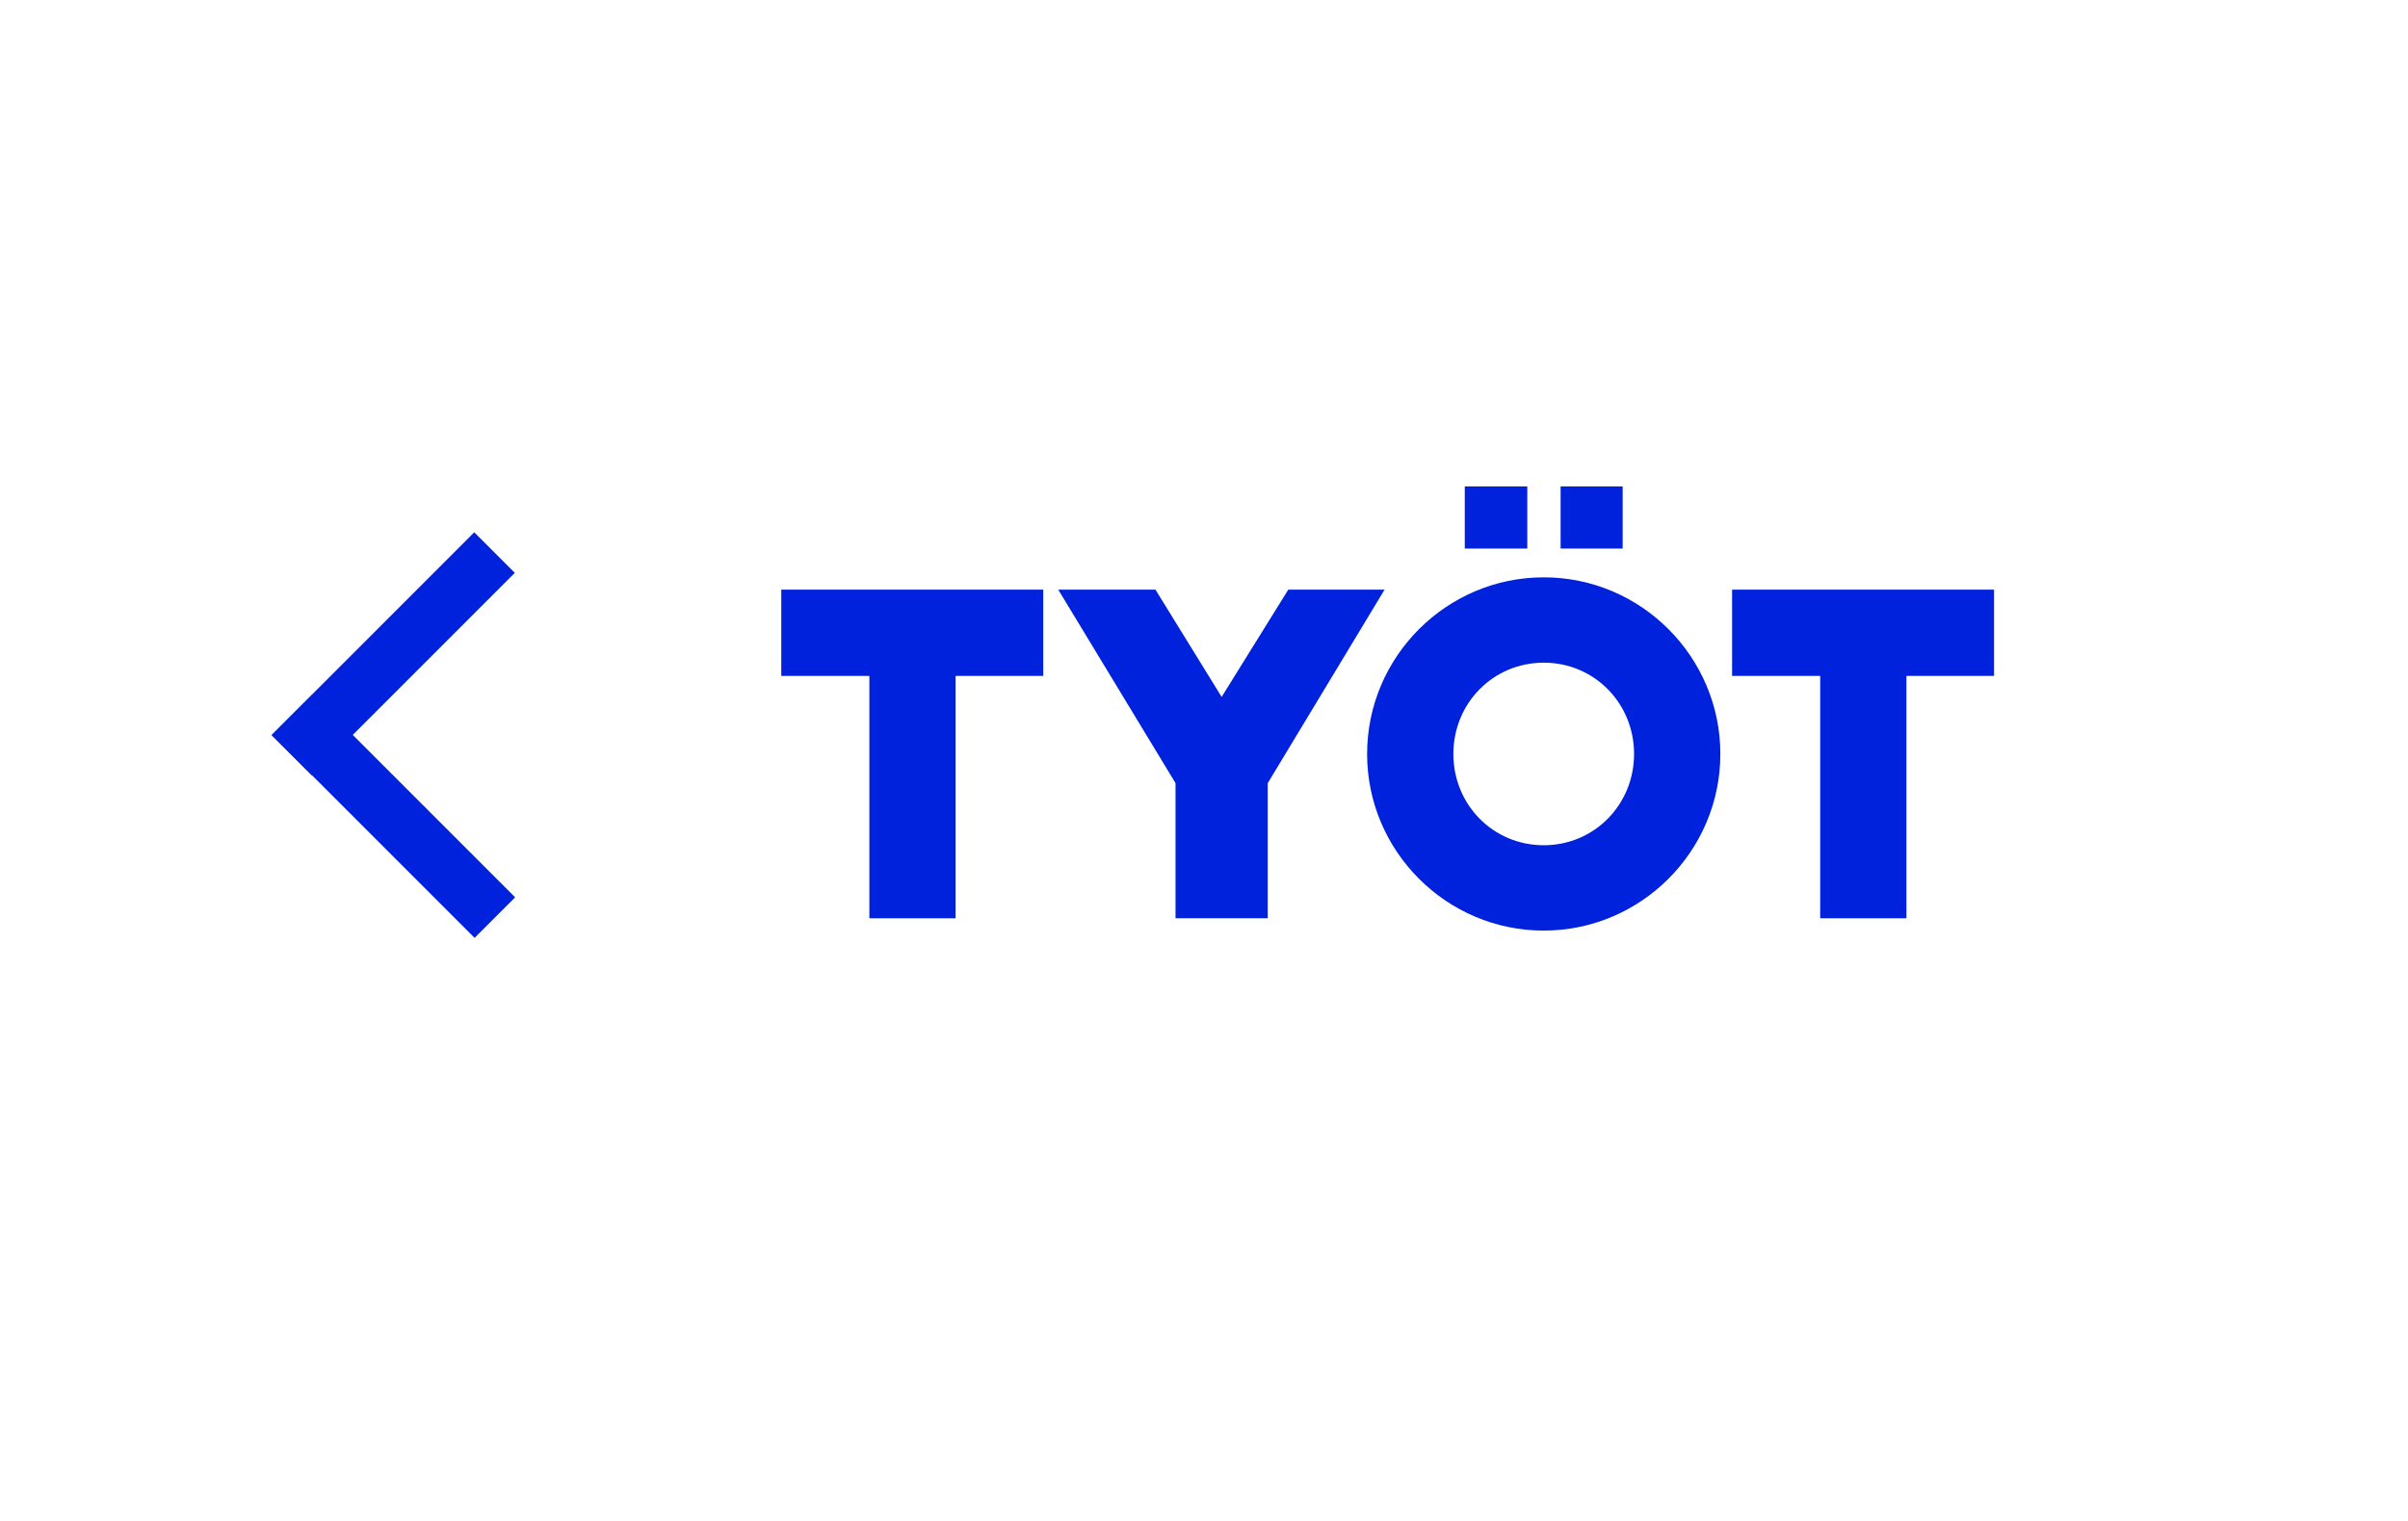 <?xml version="1.0" encoding="utf-8"?>
<!-- Generator: Adobe Illustrator 15.0.2, SVG Export Plug-In . SVG Version: 6.00 Build 0)  -->
<!DOCTYPE svg PUBLIC "-//W3C//DTD SVG 1.1//EN" "http://www.w3.org/Graphics/SVG/1.1/DTD/svg11.dtd">
<svg version="1.1" id="Layer_1" xmlns="http://www.w3.org/2000/svg" xmlns:xlink="http://www.w3.org/1999/xlink" x="0px" y="0px"
	 width="95px" height="60px" viewBox="0 0 95 60" enable-background="new 0 0 95 60" xml:space="preserve">
<g>
	<g>
		
			<rect x="9.858" y="24.669" transform="matrix(0.707 -0.707 0.707 0.707 -13.699 18.526)" fill="#0022DD" width="11.314" height="2.263"/>
	</g>
	<g>
		
			<rect x="9.86" y="31.07" transform="matrix(0.707 0.707 -0.707 0.707 27.32 -1.538)" fill="#0022DD" width="11.314" height="2.263"/>
	</g>
</g>
<g>
	<path fill="#0022DD" d="M37.701,26.664v9.561h-3.403v-9.561h-3.475v-3.403h10.335v3.403H37.701z"/>
	<path fill="#0022DD" d="M50.014,36.225h-3.637v-5.33l-4.627-7.634h3.835l2.611,4.231l2.629-4.231h3.799l-4.609,7.634V36.225z"/>
	<path fill="#0022DD" d="M67.871,29.743c0,3.835-3.133,6.968-6.968,6.968c-3.836,0-6.968-3.133-6.968-6.968
		c0-3.835,3.132-6.968,6.968-6.968C64.738,22.774,67.871,25.908,67.871,29.743z M57.338,29.743c0,1.999,1.566,3.601,3.565,3.601
		c1.998,0,3.564-1.603,3.564-3.601s-1.566-3.601-3.564-3.601C58.904,26.142,57.338,27.744,57.338,29.743z M57.788,21.64v-2.449
		h2.467v2.449H57.788z M61.569,21.64v-2.449h2.448v2.449H61.569z"/>
	<path fill="#0022DD" d="M75.212,26.664v9.561H71.81v-9.561h-3.476v-3.403h10.335v3.403H75.212z"/>
</g>
</svg>
